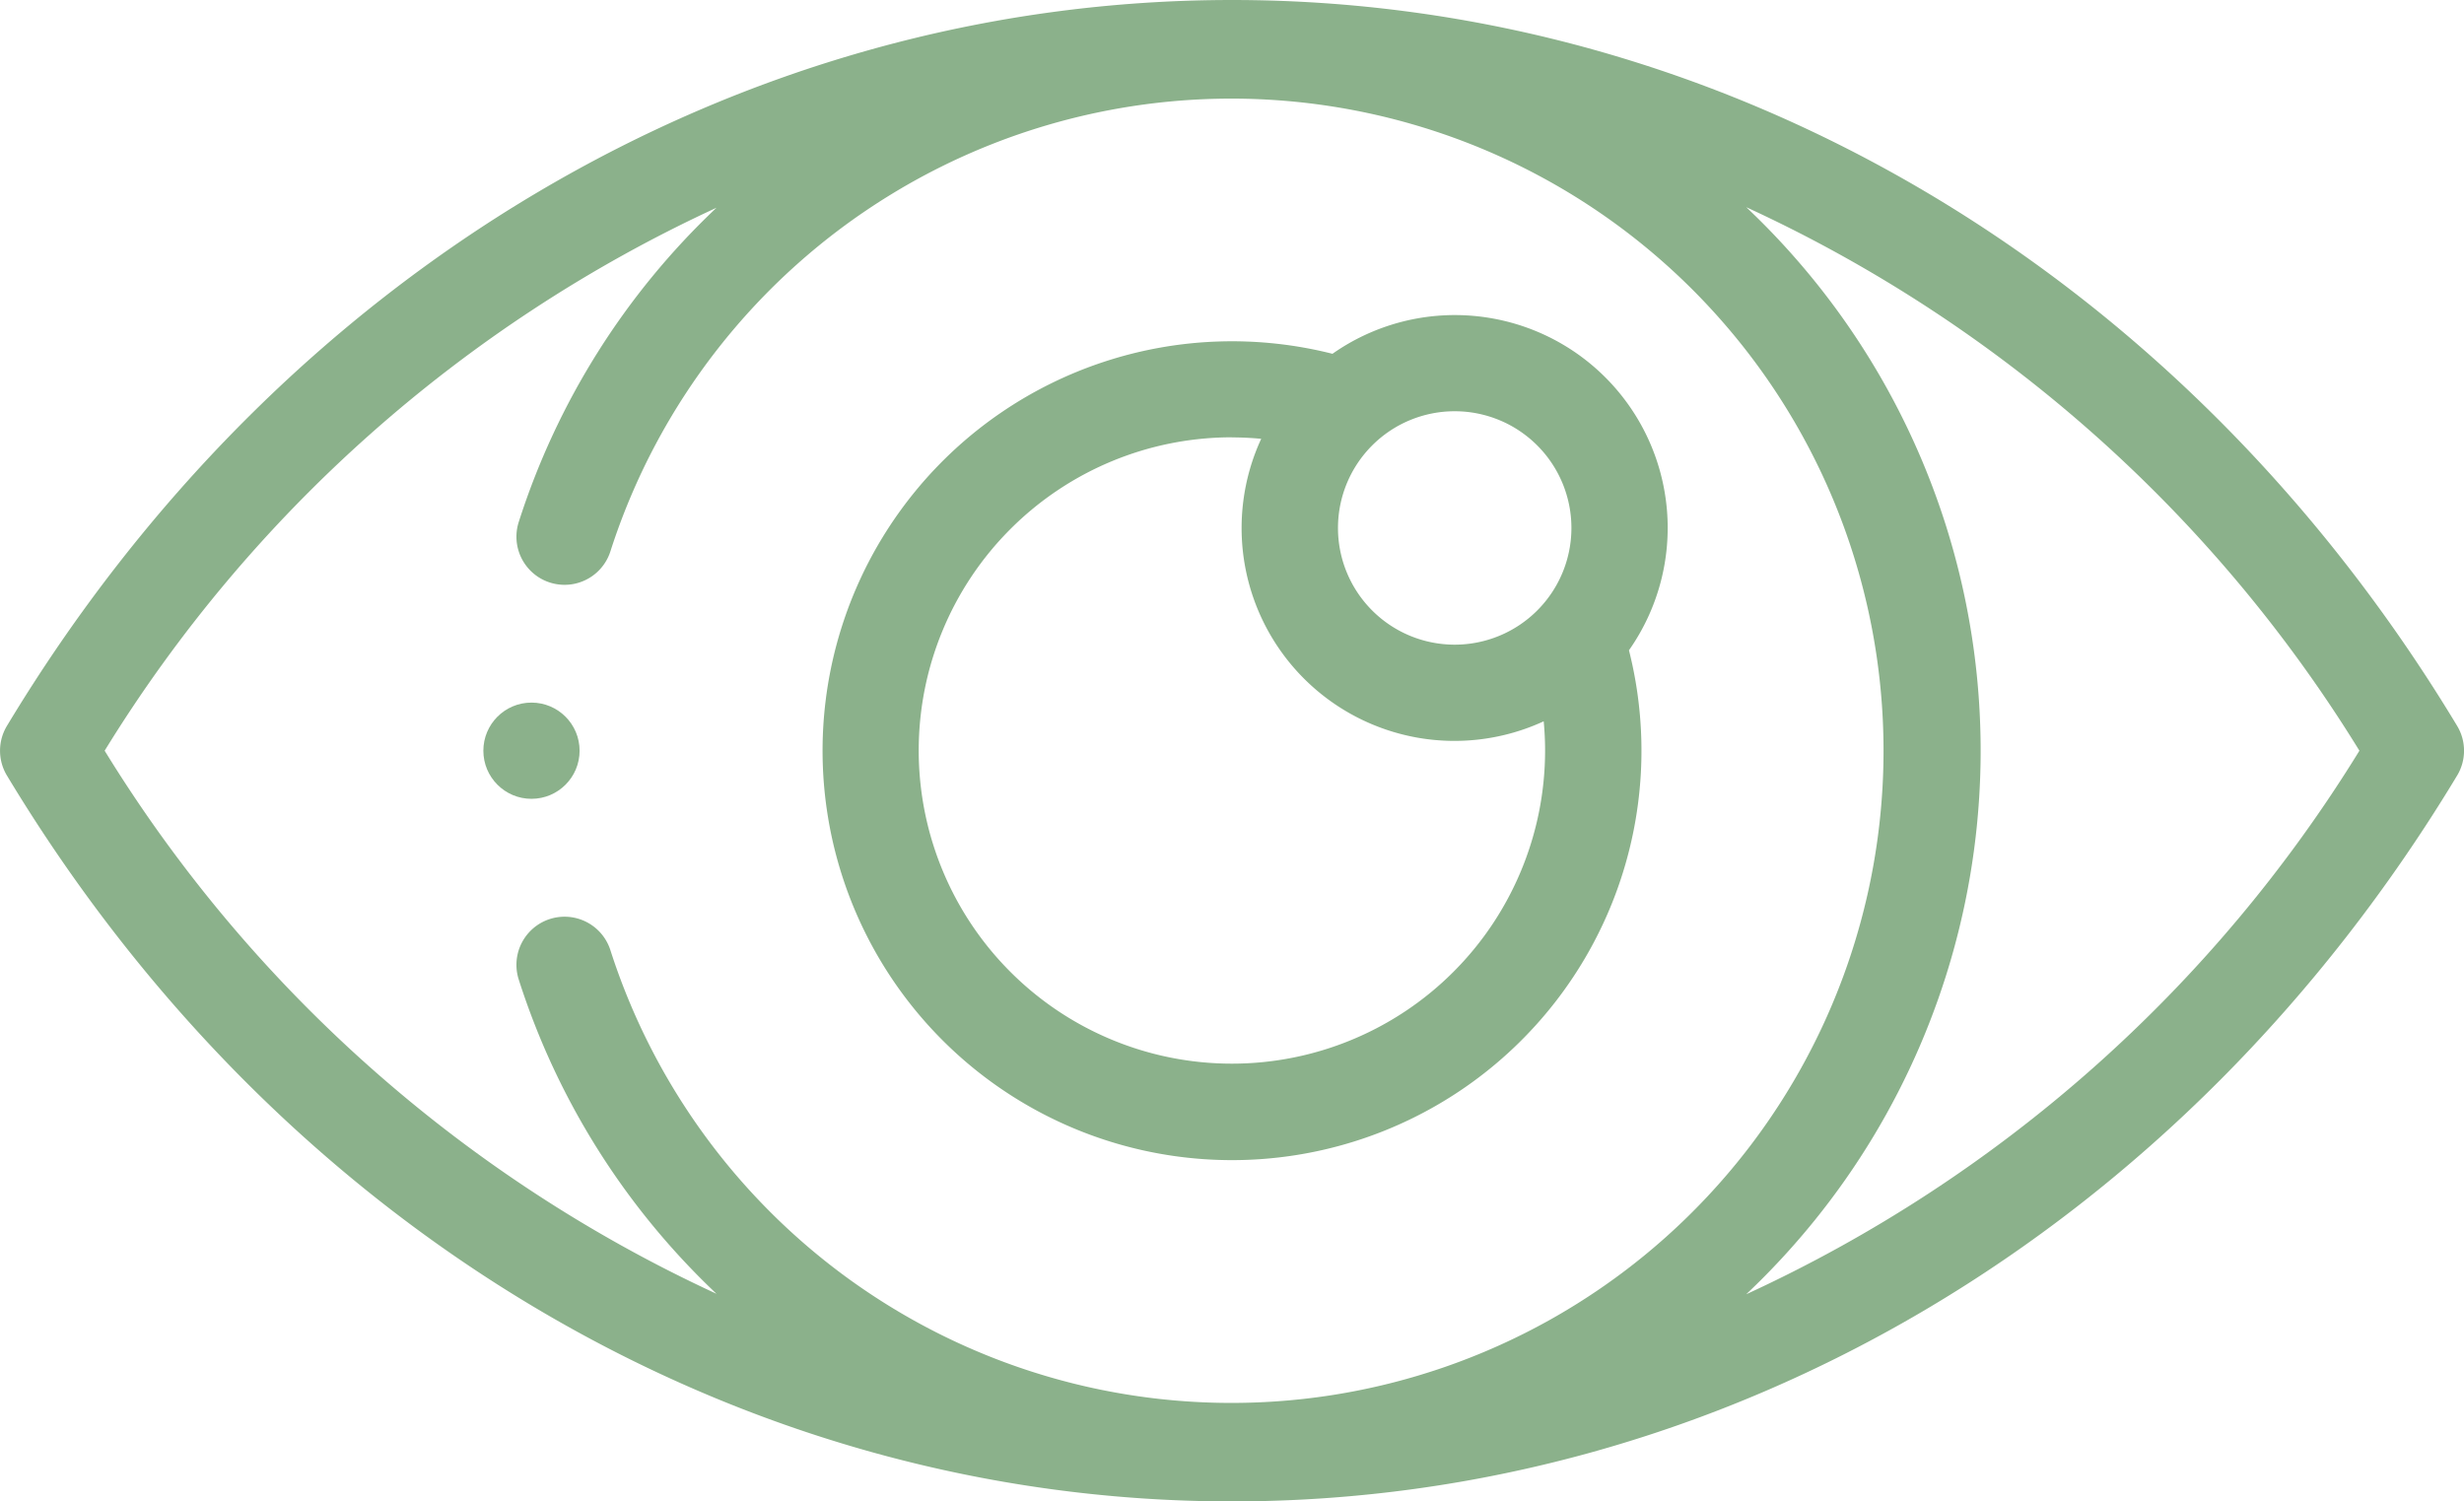 <svg xmlns="http://www.w3.org/2000/svg" width="76" height="46.313" viewBox="0 0 76 46.313"><g id="examen-de-ojos" transform="translate(0 -14.844)"><g id="Grupo_37" data-name="Grupo 37"><path id="Trazado_28" data-name="Trazado 28" d="M38,100C22.789,100,8.663,108.37.214,122.39a1.484,1.484,0,0,0,0,1.532c8.449,14.02,22.575,22.39,37.787,22.39s29.338-8.37,37.787-22.39a1.484,1.484,0,0,0,0-1.532C67.339,108.37,53.213,100,38,100ZM3.228,123.156A43.578,43.578,0,0,1,22.1,106.408a22.927,22.927,0,0,0-6.1,9.694,1.484,1.484,0,1,0,2.827.906,20.116,20.116,0,1,1,0,12.3,1.484,1.484,0,1,0-2.827.906,22.925,22.925,0,0,0,6.1,9.694A43.577,43.577,0,0,1,3.228,123.156Zm50.634,16.765a23.054,23.054,0,0,0,0-33.53,43.572,43.572,0,0,1,18.912,16.765A43.572,43.572,0,0,1,53.862,139.922Z" transform="translate(0 -85.156)" fill="#8bb18b"></path><circle id="Elipse_6" data-name="Elipse 6" cx="1.484" cy="1.484" r="1.484" transform="translate(14.909 36.516)" fill="#8bb18b"></circle><path id="Trazado_33" data-name="Trazado 33" d="M183.552,191.545a12.63,12.63,0,0,0,12.243-15.727,6.564,6.564,0,0,0-9.145-9.145,12.629,12.629,0,1,0-3.1,24.872Zm10.468-19.5a3.6,3.6,0,1,1-3.6-3.6A3.6,3.6,0,0,1,194.02,172.048Zm-10.468-2.793c.3,0,.6.016.9.043a6.566,6.566,0,0,0,8.713,8.714c.028.3.043.6.043.9a9.66,9.66,0,1,1-9.66-9.66Z" transform="translate(-145.551 -140.916)" fill="#8bb18b"></path></g></g></svg>